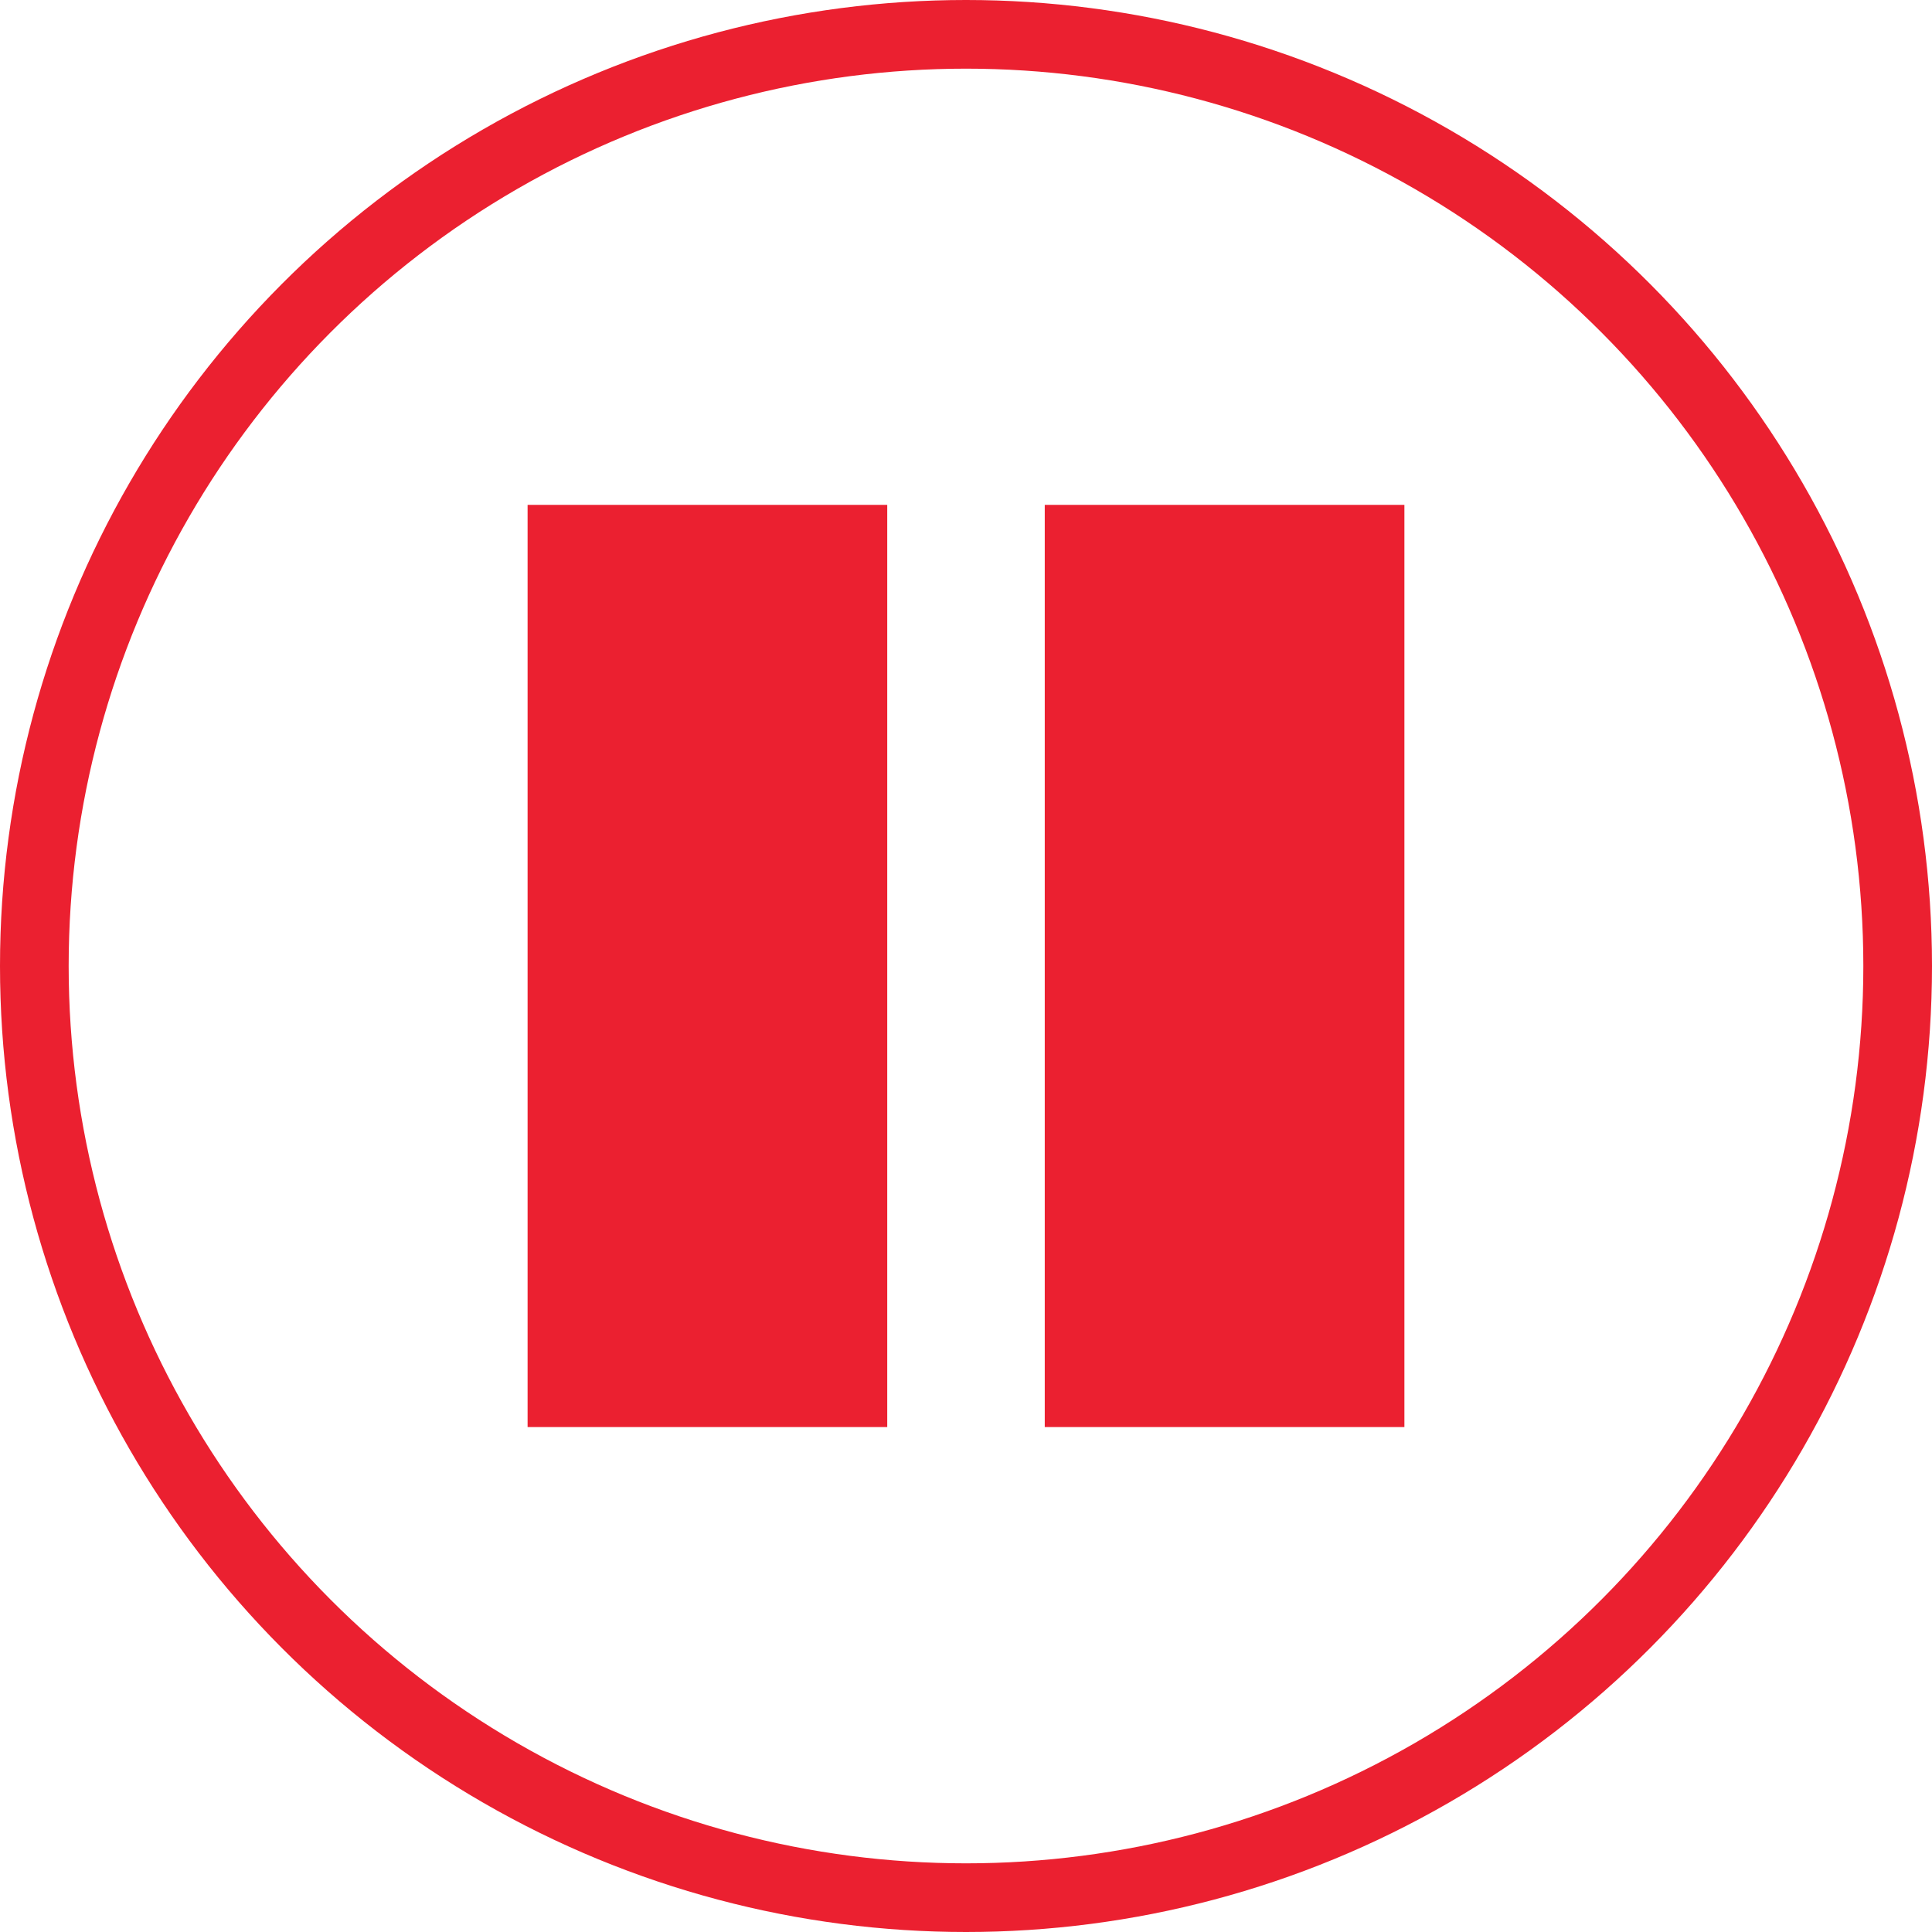 <svg xmlns="http://www.w3.org/2000/svg" viewBox="0 0 281.38 281.38"><defs><style>.cls-1{fill:none;stroke-width:10px;}.cls-1,.cls-2{stroke:#eb2030;stroke-miterlimit:10;}.cls-2{fill:#eb2030;stroke-width:5px;}</style></defs><title>pause-button</title><g id="Layer_2" data-name="Layer 2"><g id="Layer_1-2" data-name="Layer 1"><circle class="cls-1" cx="140.69" cy="140.69" r="135.69"/><rect class="cls-2" x="79.34" y="76.03" width="47.38" height="129.31"/><rect class="cls-2" x="154.66" y="76.03" width="47.38" height="129.31"/></g></g></svg>